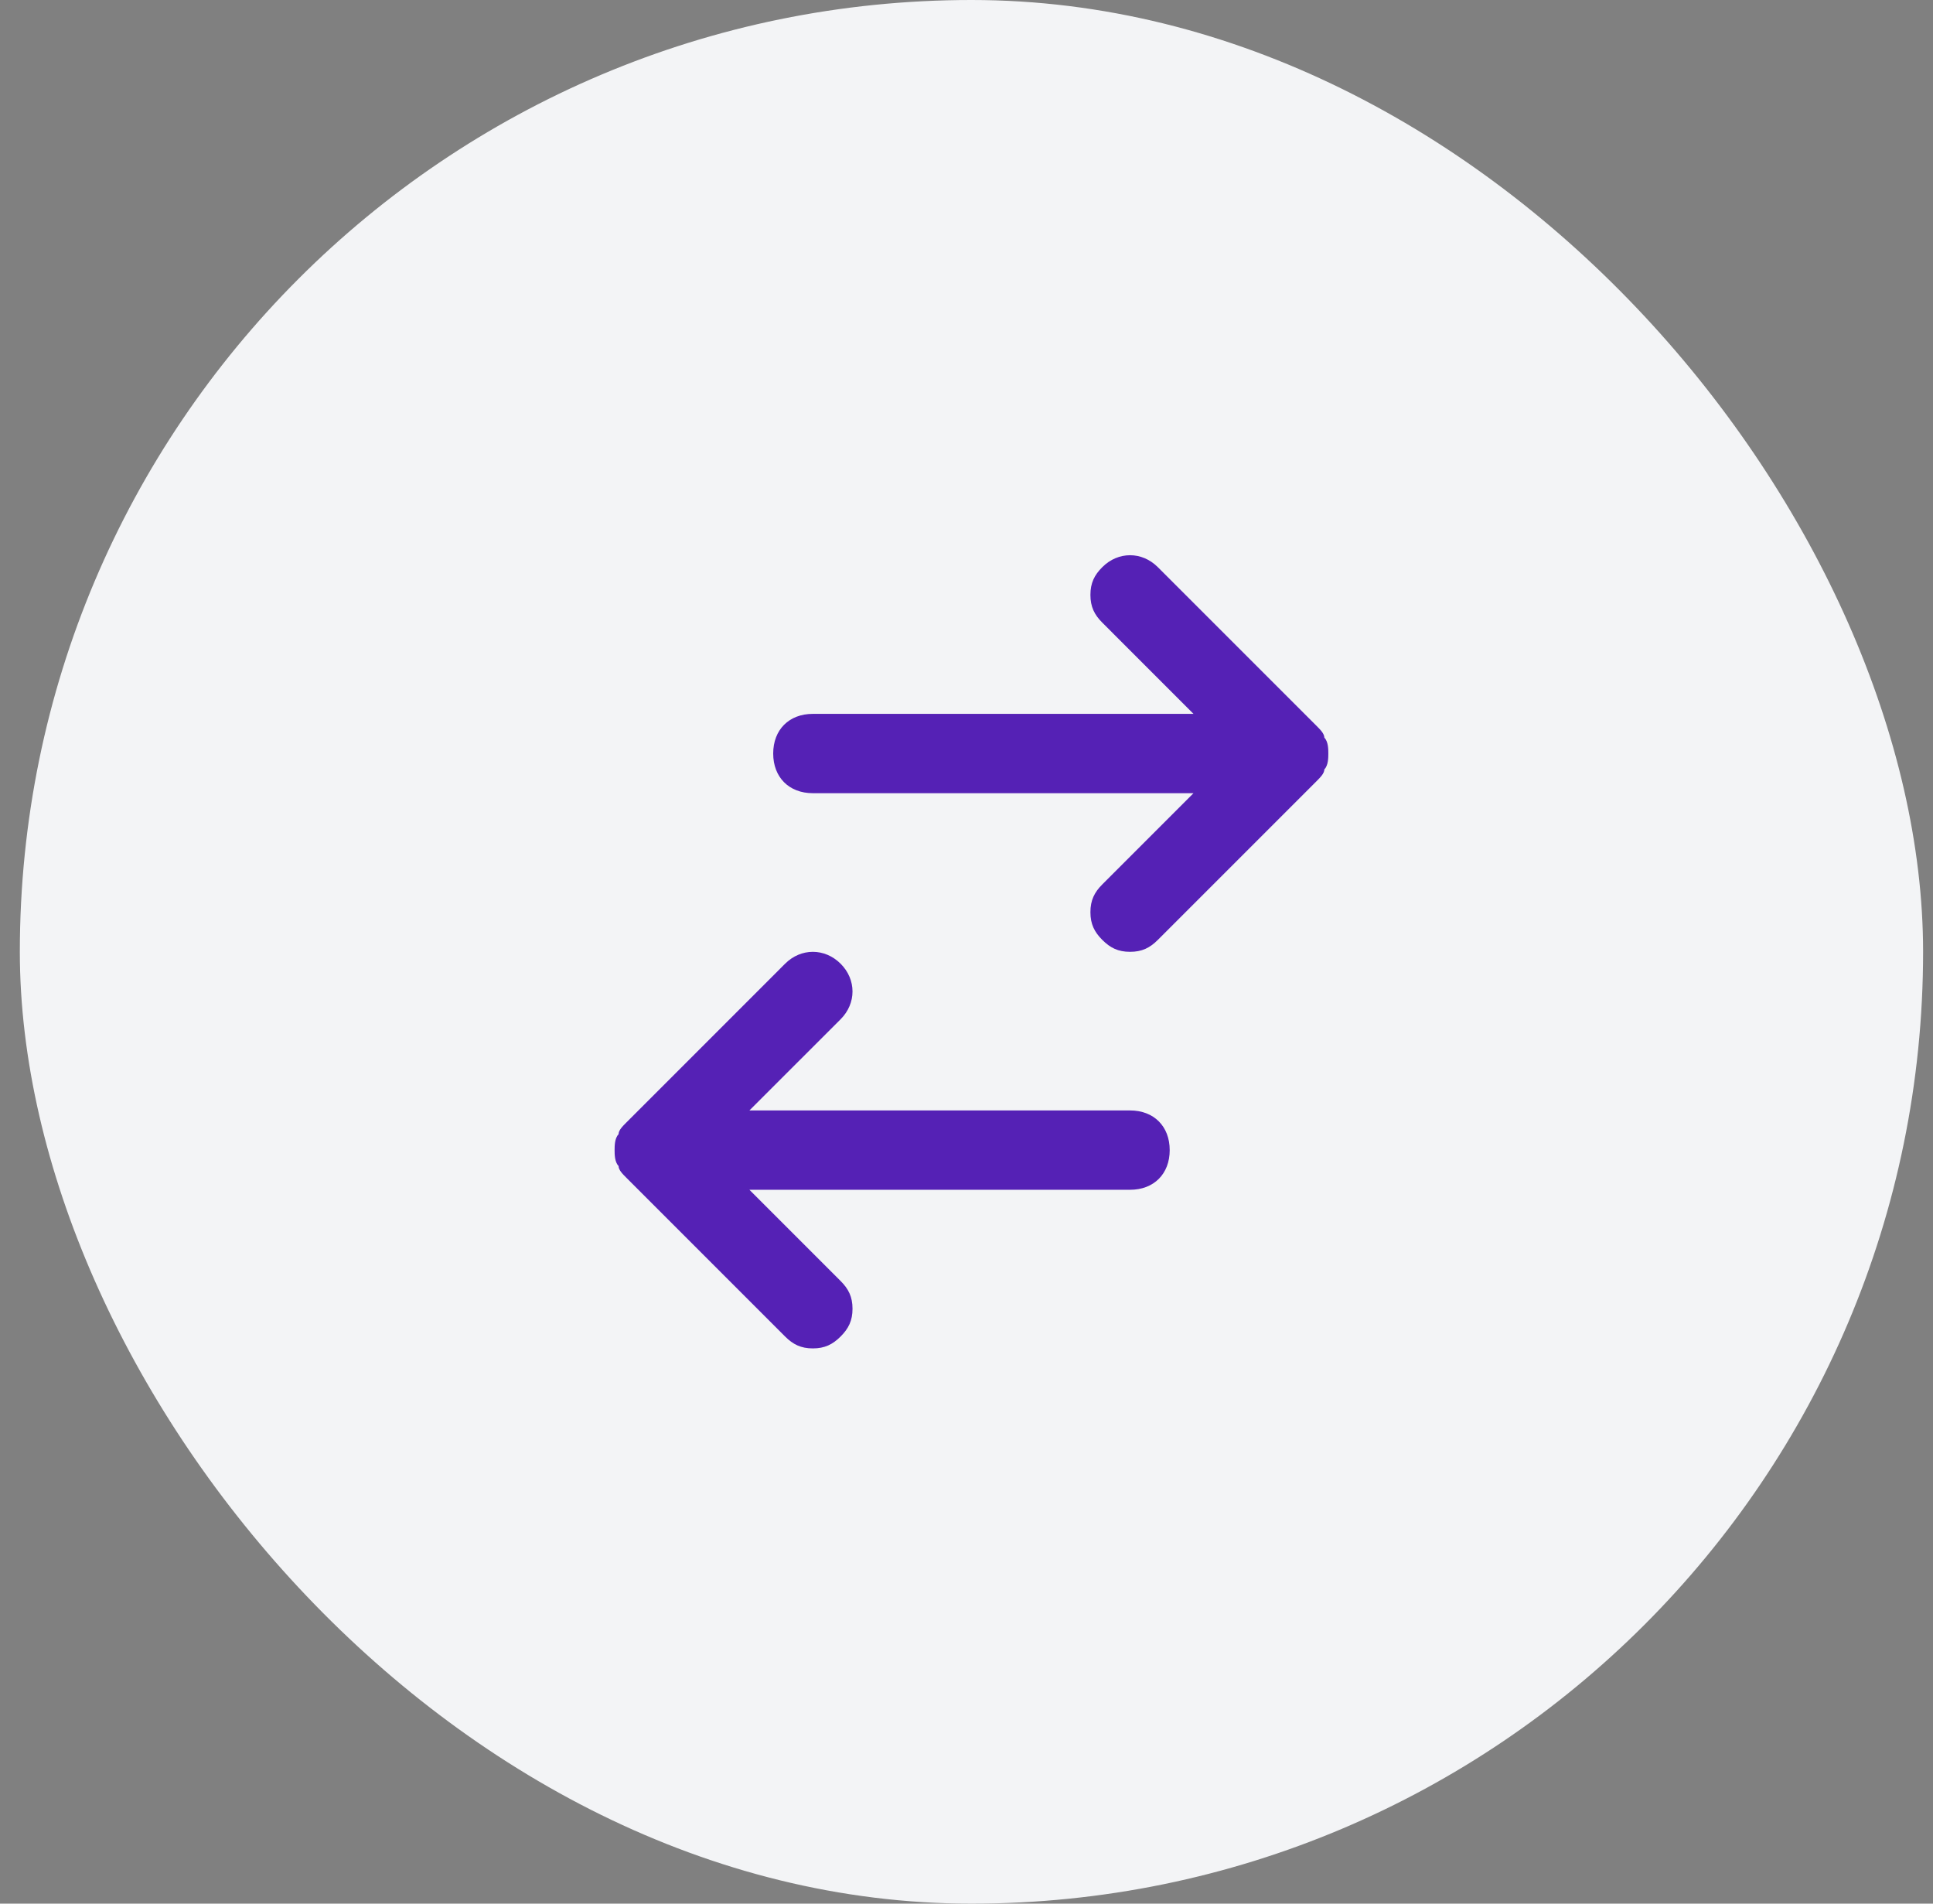 <svg width="65" height="64" viewBox="0 0 65 64" fill="none" xmlns="http://www.w3.org/2000/svg">
<rect x="0" y="0" width="65" height="64" fill="#808080" stroke="none"/>
<rect x="0.667" width="64" height="64" rx="32" fill="#F3F4F6"/>
<path d="M27.333 45.333C26.933 45.333 26.667 45.2 26.4 44.933L21.067 39.6C20.933 39.467 20.8 39.333 20.8 39.2C20.667 39.067 20.667 38.8 20.667 38.667C20.667 38.533 20.667 38.267 20.8 38.133C20.8 38 20.933 37.867 21.067 37.733L26.4 32.4C26.933 31.867 27.733 31.867 28.267 32.4C28.8 32.933 28.8 33.733 28.267 34.267L25.2 37.333H38C38.8 37.333 39.333 37.867 39.333 38.667C39.333 39.467 38.8 40 38 40H25.2L28.267 43.067C28.533 43.333 28.667 43.6 28.667 44C28.667 44.4 28.533 44.667 28.267 44.933C28 45.2 27.733 45.333 27.333 45.333ZM38 32C37.6 32 37.333 31.867 37.067 31.6C36.8 31.333 36.667 31.067 36.667 30.667C36.667 30.267 36.8 30 37.067 29.733L40.133 26.667H27.333C26.533 26.667 26 26.133 26 25.333C26 24.533 26.533 24 27.333 24H40.133L37.067 20.933C36.8 20.667 36.667 20.4 36.667 20C36.667 19.6 36.8 19.333 37.067 19.067C37.6 18.533 38.4 18.533 38.933 19.067L44.267 24.4C44.4 24.533 44.533 24.667 44.533 24.8C44.667 24.933 44.667 25.2 44.667 25.333C44.667 25.467 44.667 25.733 44.533 25.867C44.533 26 44.4 26.133 44.267 26.267L38.933 31.6C38.667 31.867 38.4 32 38 32Z" fill="#5521B5"/>
</svg>

